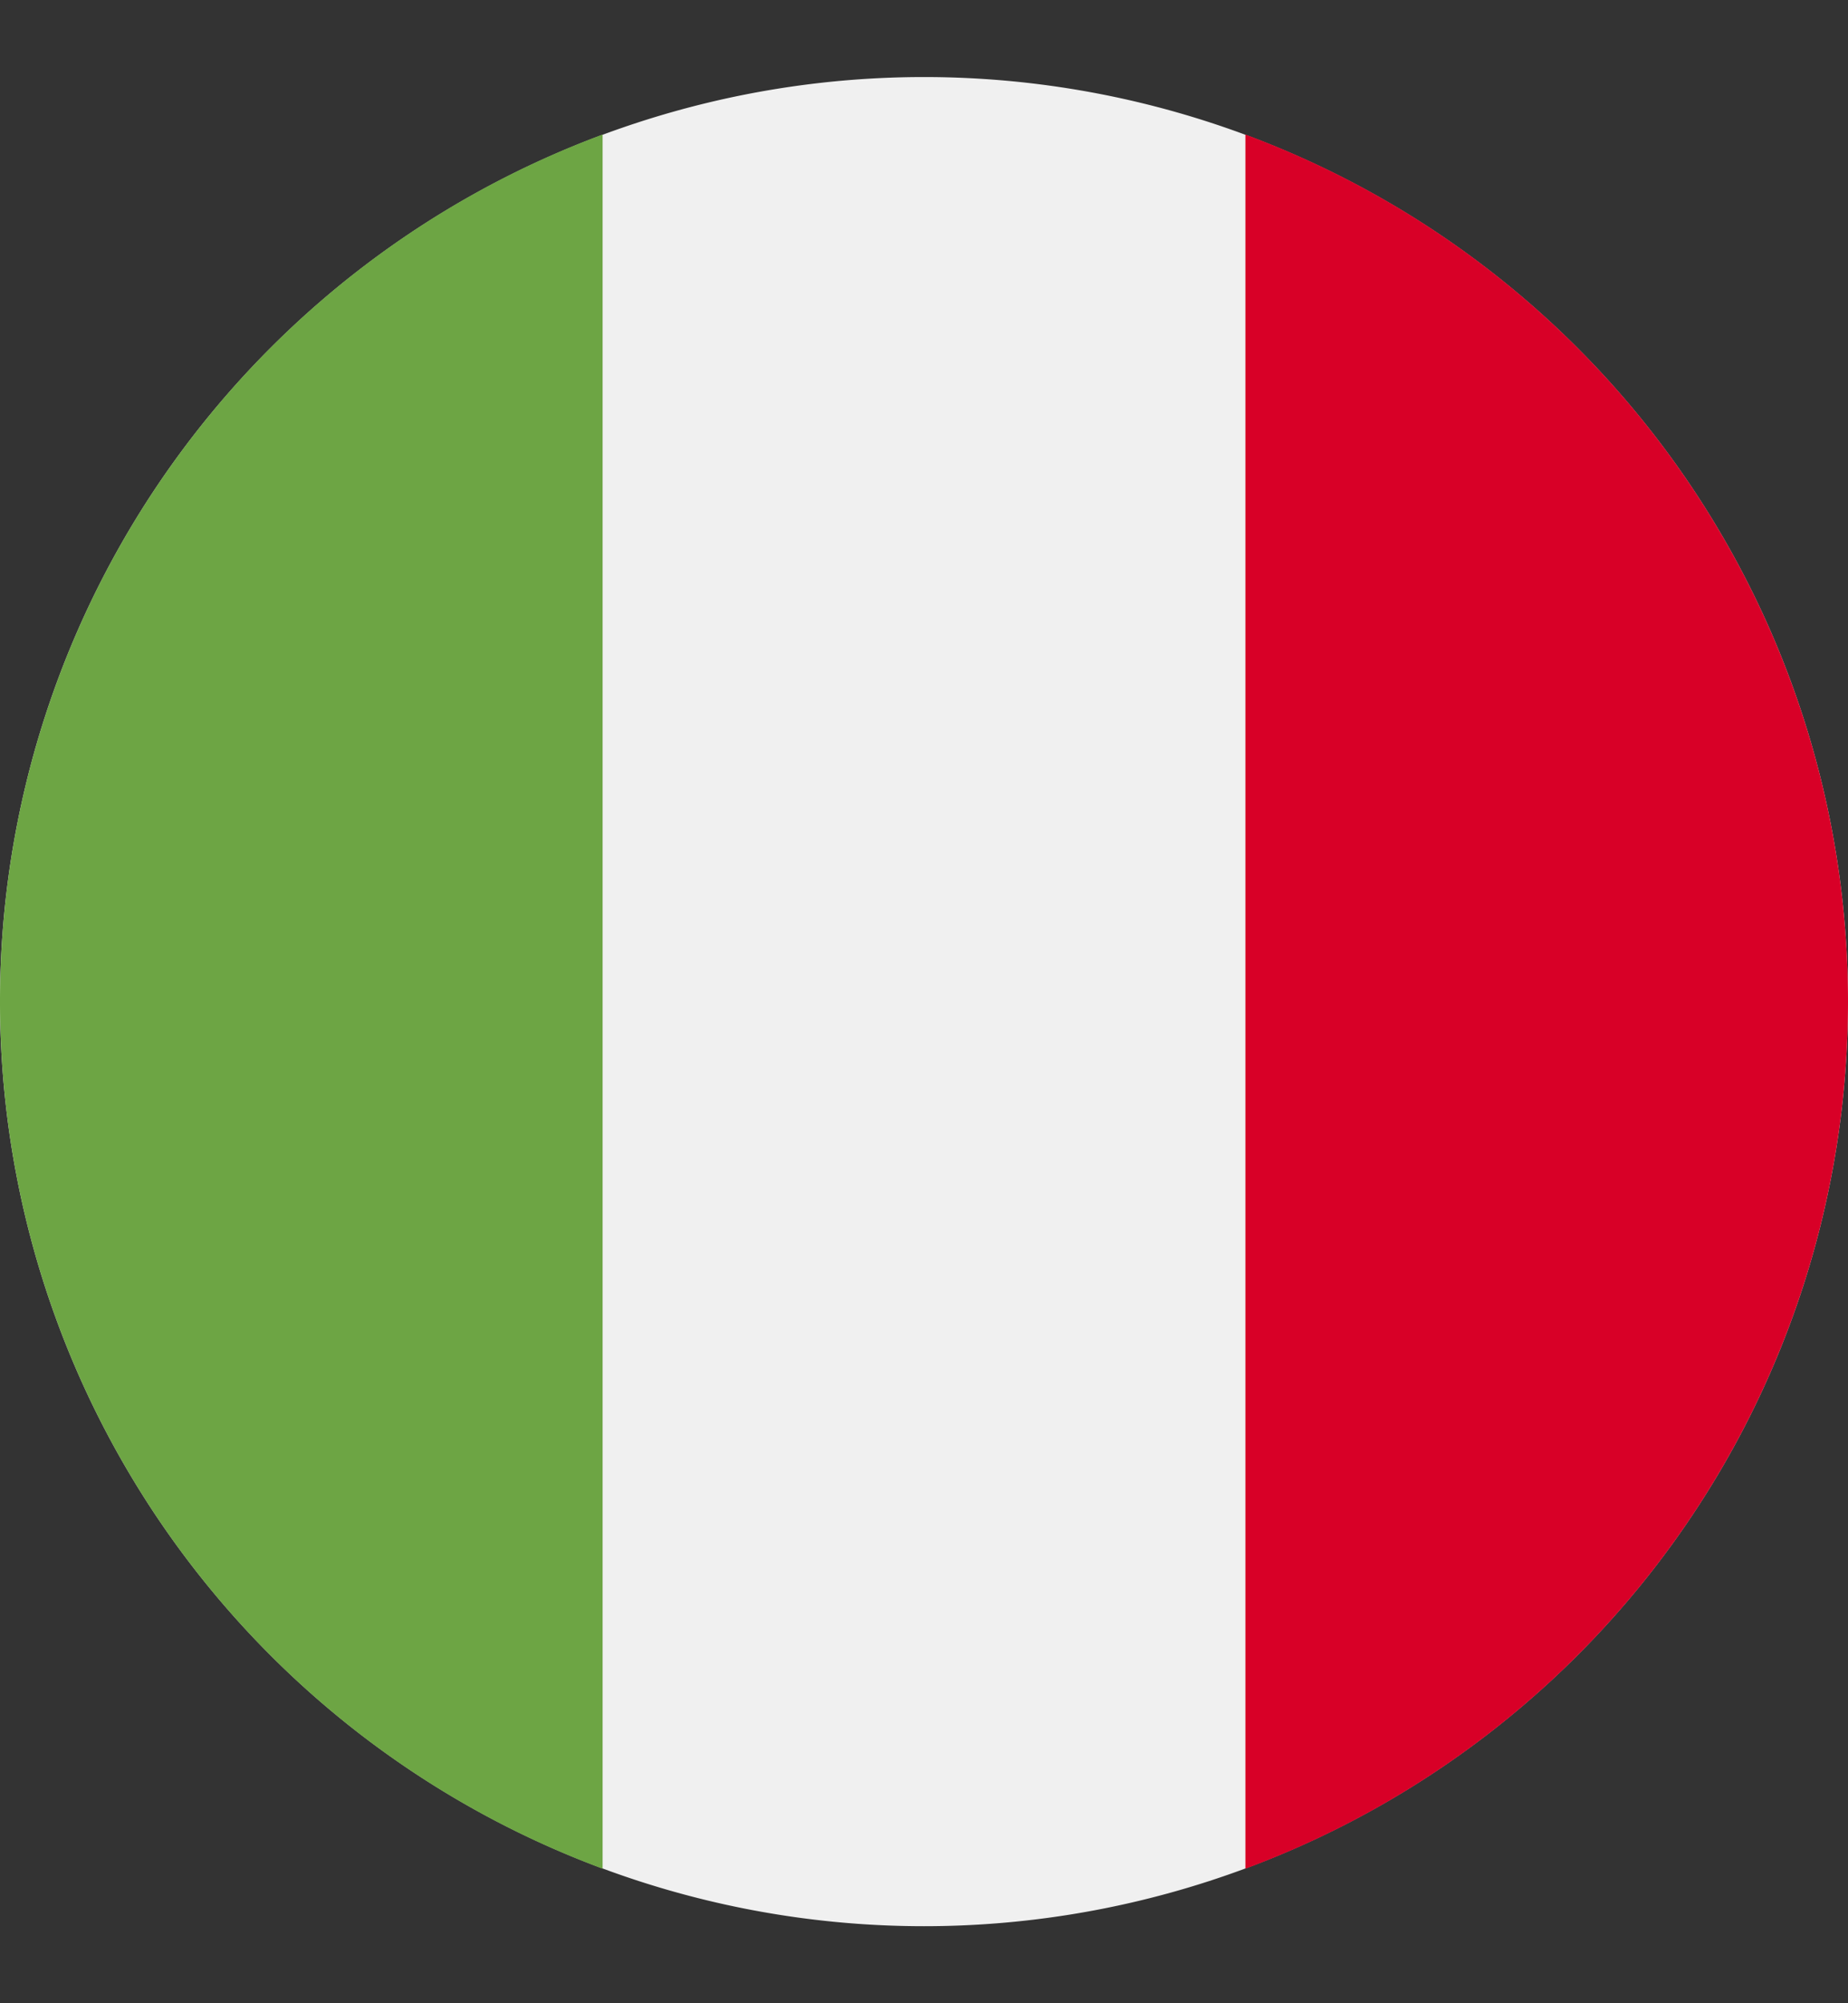 <svg width="12" height="13" fill="none" xmlns="http://www.w3.org/2000/svg"><rect width="100%" height="100%" fill="#333333" stroke="none"/><g clip-path="url(#clip0_1973_2466)"><path d="M6 12.5a6 6 0 100-12 6 6 0 000 12z" fill="#F0F0F0"/><path d="M12 6.5A6.002 6.002 0 008.087.873v11.254A6.002 6.002 0 0012 6.5z" fill="#D80027"/><path d="M0 6.5a6.002 6.002 0 003.913 5.627V.873A6.002 6.002 0 000 6.5z" fill="#6DA544"/></g><defs><clipPath id="clip0_1973_2466"><path fill="#fff" transform="translate(0 .5)" d="M0 0h12v12H0z"/></clipPath></defs></svg>